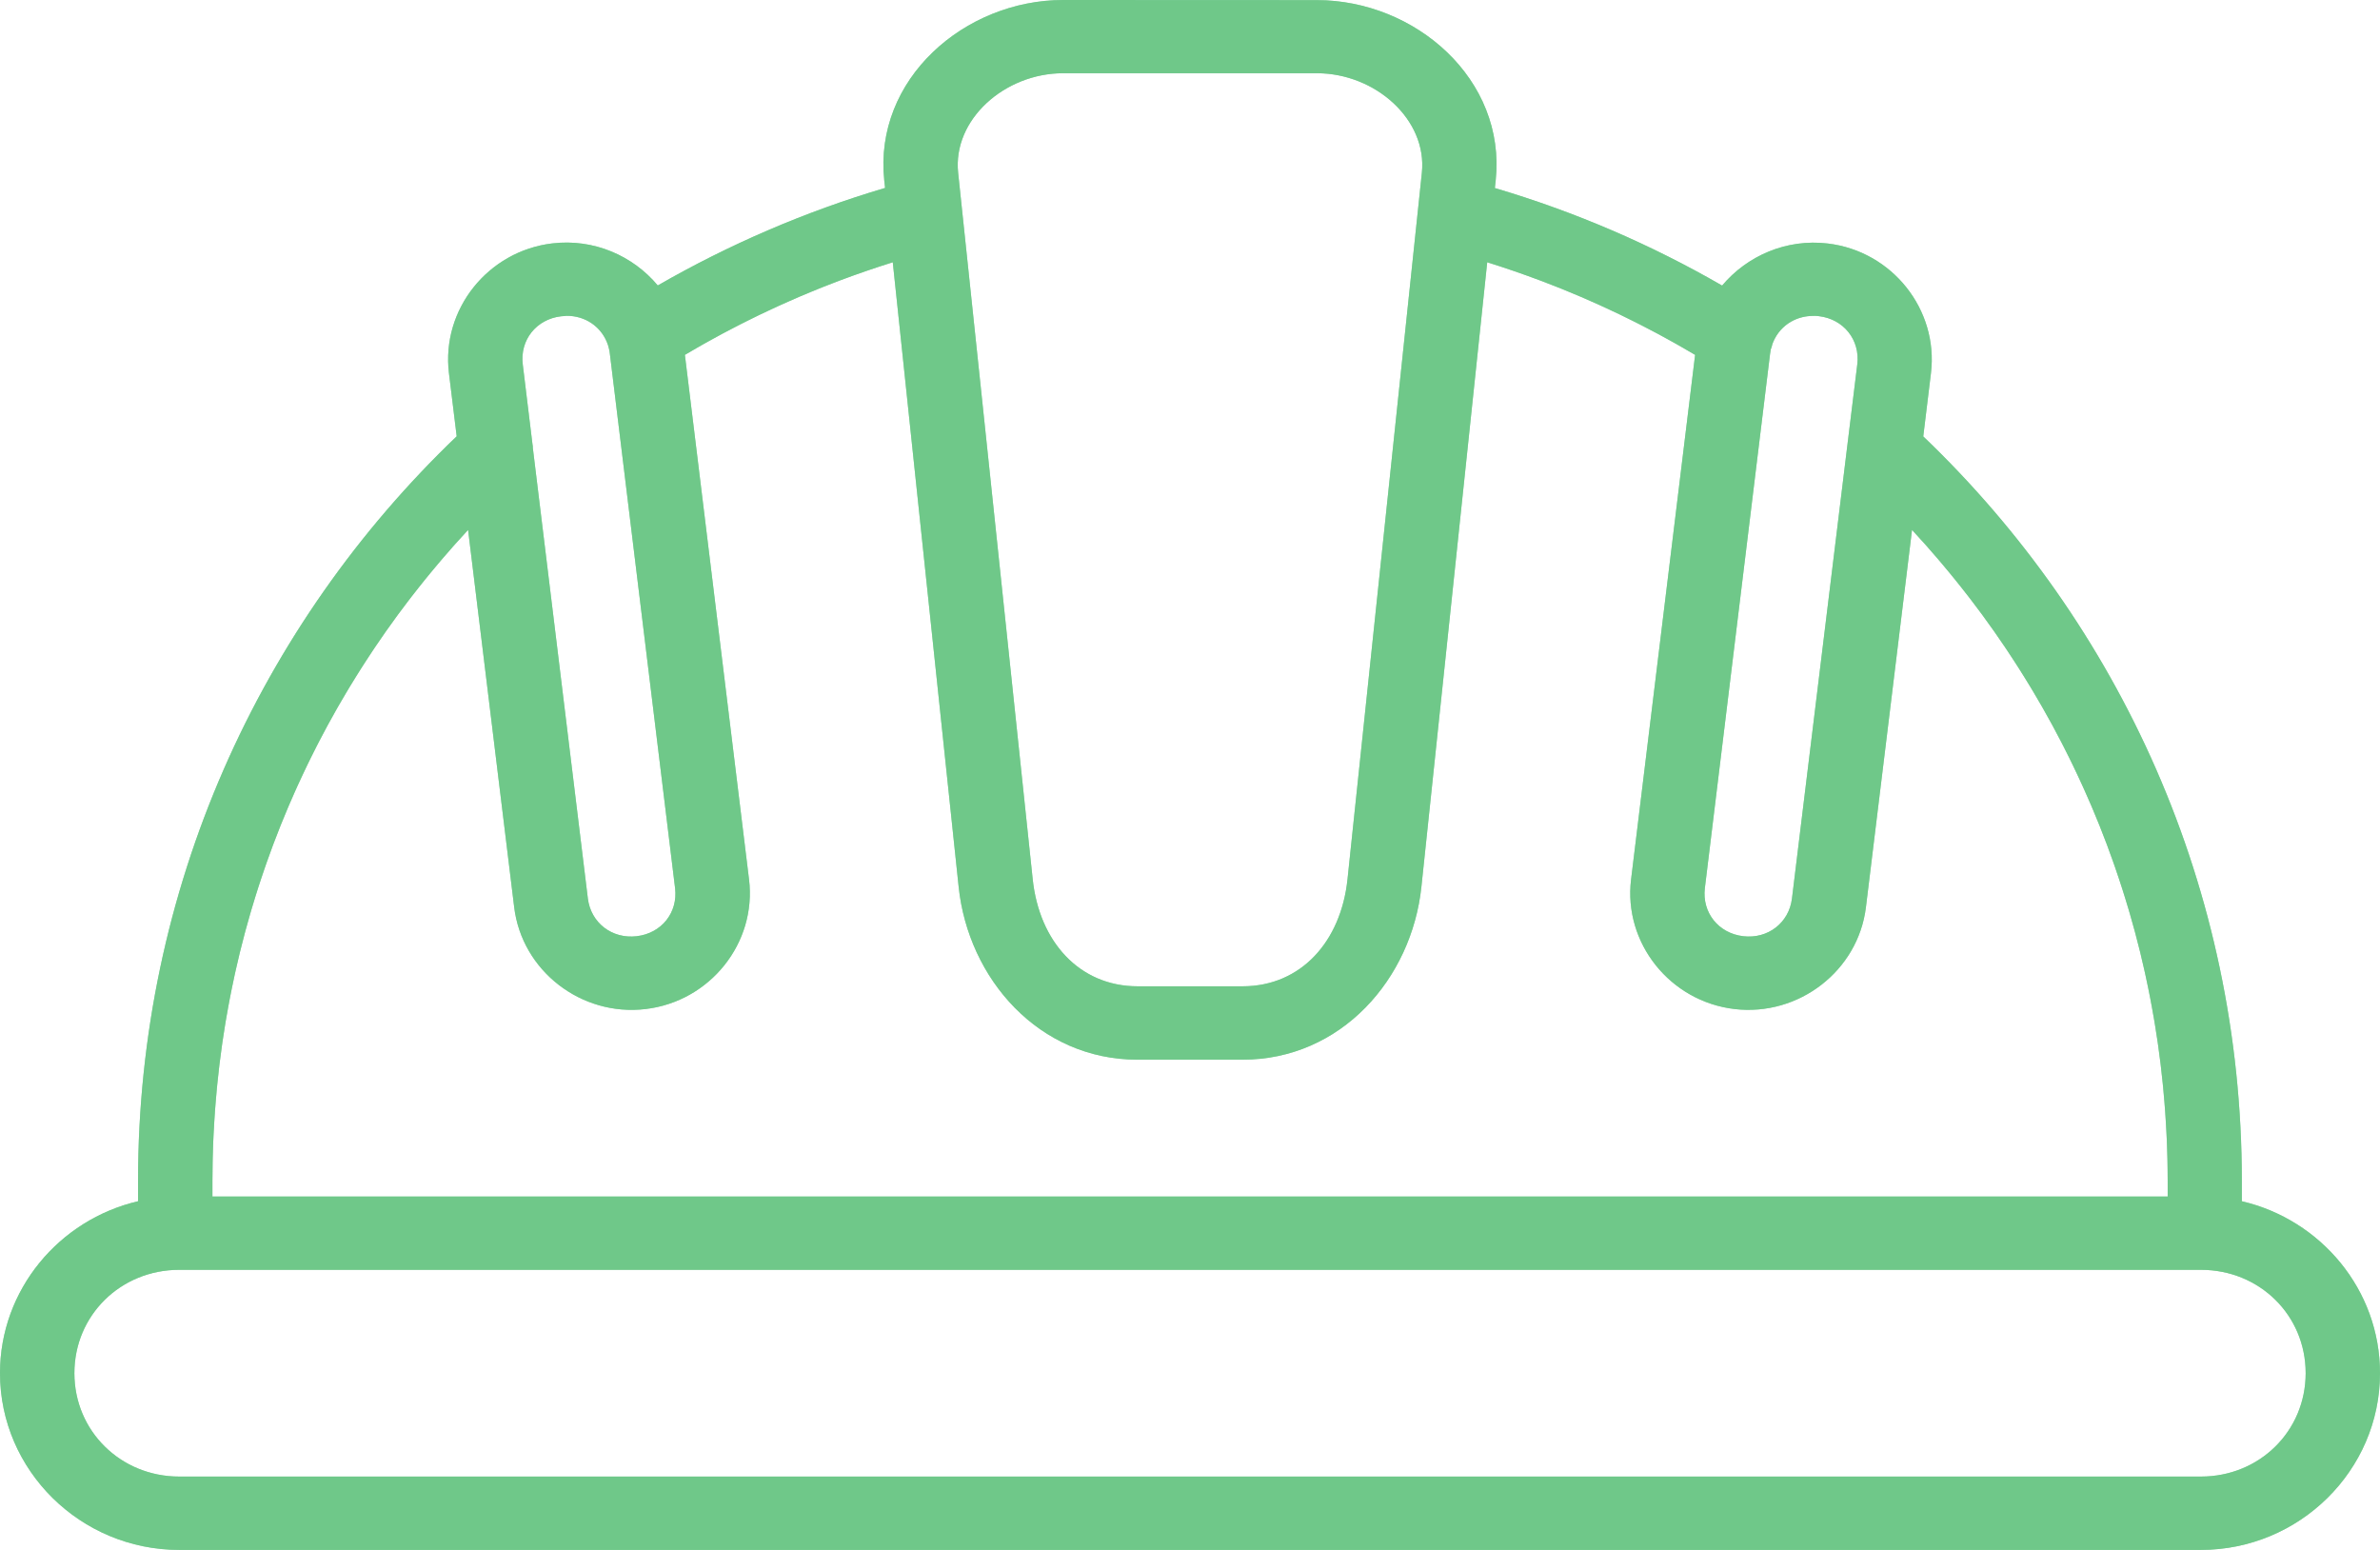 <svg width="43" height="28" viewBox="0 0 43 28" fill="none" xmlns="http://www.w3.org/2000/svg">
<path opacity="0.8" d="M19.209 0C17.425 0 15.783 1.433 15.976 3.259L15.991 3.395C14.541 3.824 13.164 4.42 11.884 5.157C11.435 4.619 10.727 4.308 9.979 4.397C8.815 4.535 7.972 5.591 8.111 6.739L8.251 7.882C4.697 11.284 2.494 16.054 2.494 21.339V21.701C1.068 22.034 0 23.301 0 24.807C0 26.564 1.456 28 3.238 28H39.763C41.545 28 43 26.564 43 24.807C43 23.301 41.932 22.034 40.504 21.701V21.34C40.504 16.053 38.302 11.284 34.748 7.884L34.887 6.741C35.026 5.593 34.185 4.536 33.023 4.399C32.275 4.309 31.564 4.622 31.114 5.159C29.834 4.42 28.459 3.826 27.008 3.397L27.023 3.261C27.216 1.434 25.573 0.002 23.789 0.002L19.209 0ZM19.209 1.323H23.791C24.849 1.323 25.79 2.163 25.689 3.122L24.346 15.882C24.228 17.006 23.507 17.818 22.449 17.818H20.555C19.496 17.818 18.776 17.005 18.658 15.882L17.311 3.122C17.21 2.161 18.151 1.323 19.209 1.323ZM16.13 4.738L17.32 16.019C17.494 17.682 18.769 19.144 20.553 19.144H22.448C24.231 19.144 25.506 17.683 25.681 16.019L26.87 4.738C28.197 5.153 29.457 5.717 30.626 6.411L29.469 15.887C29.329 17.035 30.172 18.091 31.337 18.229C32.501 18.366 33.572 17.536 33.712 16.39L34.545 9.573C37.415 12.667 39.164 16.791 39.164 21.339V21.616H3.838V21.339C3.838 16.79 5.585 12.667 8.457 9.573L9.29 16.39C9.43 17.538 10.502 18.368 11.665 18.229C12.83 18.091 13.673 17.035 13.533 15.887L12.374 6.411C13.543 5.717 14.803 5.153 16.13 4.738ZM10.221 5.706C10.576 5.697 10.876 5.908 10.984 6.232C10.989 6.254 10.994 6.274 11.001 6.294C11.009 6.327 11.016 6.36 11.019 6.395L12.197 16.046C12.25 16.486 11.953 16.86 11.504 16.913C11.058 16.966 10.675 16.672 10.621 16.231L9.625 8.078H9.628C9.627 8.061 9.625 8.046 9.621 8.03L9.445 6.584C9.391 6.143 9.689 5.767 10.137 5.714C10.166 5.711 10.193 5.709 10.221 5.708L10.221 5.706ZM32.779 5.706C32.806 5.706 32.835 5.709 32.864 5.712C33.31 5.765 33.609 6.141 33.556 6.582L33.372 8.077L32.376 16.231C32.323 16.671 31.941 16.966 31.494 16.913C31.048 16.86 30.749 16.486 30.802 16.045L31.98 6.394C31.983 6.366 31.988 6.34 31.993 6.313V6.312C32.005 6.282 32.014 6.254 32.02 6.224V6.222C32.131 5.904 32.428 5.699 32.779 5.707L32.779 5.706ZM3.239 22.94H39.764C40.824 22.94 41.657 23.76 41.657 24.807C41.657 25.852 40.825 26.675 39.764 26.675H3.239C2.179 26.675 1.344 25.852 1.344 24.807C1.344 23.762 2.179 22.94 3.239 22.94Z" fill="#69C585"/>
<path opacity="0.8" fill-rule="evenodd" clip-rule="evenodd" d="M23.789 0.002L19.209 0C17.425 0 15.783 1.433 15.976 3.259L15.991 3.395C14.541 3.824 13.164 4.42 11.884 5.157C11.435 4.619 10.727 4.308 9.979 4.397C8.815 4.535 7.972 5.591 8.111 6.739L8.251 7.882C4.697 11.284 2.494 16.054 2.494 21.339V21.701C1.068 22.034 0 23.301 0 24.807C0 26.564 1.456 28 3.238 28H39.763C41.545 28 43 26.564 43 24.807C43 23.301 41.932 22.034 40.504 21.701V21.34C40.504 16.053 38.302 11.284 34.748 7.884L34.887 6.741C35.026 5.593 34.185 4.536 33.023 4.399C32.275 4.309 31.564 4.622 31.114 5.159C29.834 4.42 28.459 3.826 27.008 3.397L27.023 3.261C27.216 1.434 25.573 0.002 23.789 0.002ZM24.346 15.882L25.689 3.122C25.79 2.163 24.849 1.323 23.791 1.323H19.209C18.151 1.323 17.21 2.161 17.311 3.122L18.658 15.882C18.776 17.005 19.496 17.818 20.555 17.818H22.449C23.507 17.818 24.228 17.006 24.346 15.882ZM29.469 15.887L30.626 6.411C29.746 5.889 28.814 5.439 27.84 5.072C27.521 4.952 27.198 4.841 26.87 4.738L25.681 16.019C25.506 17.683 24.231 19.144 22.448 19.144H20.553C18.769 19.144 17.494 17.682 17.32 16.019L16.13 4.738C15.803 4.841 15.479 4.952 15.16 5.072C14.187 5.439 13.255 5.889 12.374 6.411L13.533 15.887C13.673 17.035 12.83 18.091 11.665 18.229C10.502 18.368 9.43 17.538 9.29 16.39L8.457 9.573C8.15 9.904 7.856 10.247 7.575 10.6C5.371 13.377 4.008 16.835 3.853 20.616C3.843 20.855 3.838 21.097 3.838 21.339V21.616H39.164V21.339C39.164 21.097 39.159 20.855 39.149 20.616C38.994 16.836 37.63 13.378 35.427 10.601C35.146 10.247 34.852 9.904 34.545 9.573L33.712 16.39C33.572 17.536 32.501 18.366 31.337 18.229C30.172 18.091 29.329 17.035 29.469 15.887ZM10.621 16.231C10.675 16.672 11.058 16.966 11.504 16.913C11.953 16.86 12.25 16.486 12.197 16.046L11.019 6.395C11.016 6.36 11.009 6.327 11.001 6.294C10.994 6.274 10.989 6.254 10.984 6.232C10.885 5.935 10.625 5.734 10.31 5.708C10.298 5.707 10.285 5.707 10.273 5.706C10.256 5.705 10.239 5.705 10.221 5.706L10.221 5.708C10.193 5.709 10.166 5.711 10.137 5.714C9.689 5.767 9.391 6.143 9.445 6.584L9.621 8.03C9.623 8.036 9.624 8.043 9.625 8.049C9.626 8.058 9.627 8.068 9.628 8.077C9.628 8.077 9.628 8.077 9.628 8.077L9.625 8.078L10.621 16.231ZM33.556 6.582C33.609 6.141 33.31 5.765 32.864 5.712C32.847 5.71 32.83 5.708 32.814 5.707C32.804 5.706 32.793 5.706 32.783 5.706C32.782 5.706 32.781 5.706 32.779 5.706V5.707C32.769 5.706 32.758 5.707 32.747 5.707C32.41 5.712 32.128 5.914 32.02 6.222V6.224C32.014 6.254 32.005 6.282 31.993 6.312V6.313C31.988 6.34 31.983 6.366 31.98 6.394L30.802 16.045C30.749 16.486 31.048 16.86 31.494 16.913C31.941 16.966 32.323 16.671 32.376 16.231L33.556 6.582ZM39.764 22.94H3.239C2.179 22.94 1.344 23.762 1.344 24.807C1.344 25.852 2.179 26.675 3.239 26.675H39.764C40.825 26.675 41.657 25.852 41.657 24.807C41.657 23.76 40.824 22.94 39.764 22.94Z" fill="#69C585"/>
</svg>
